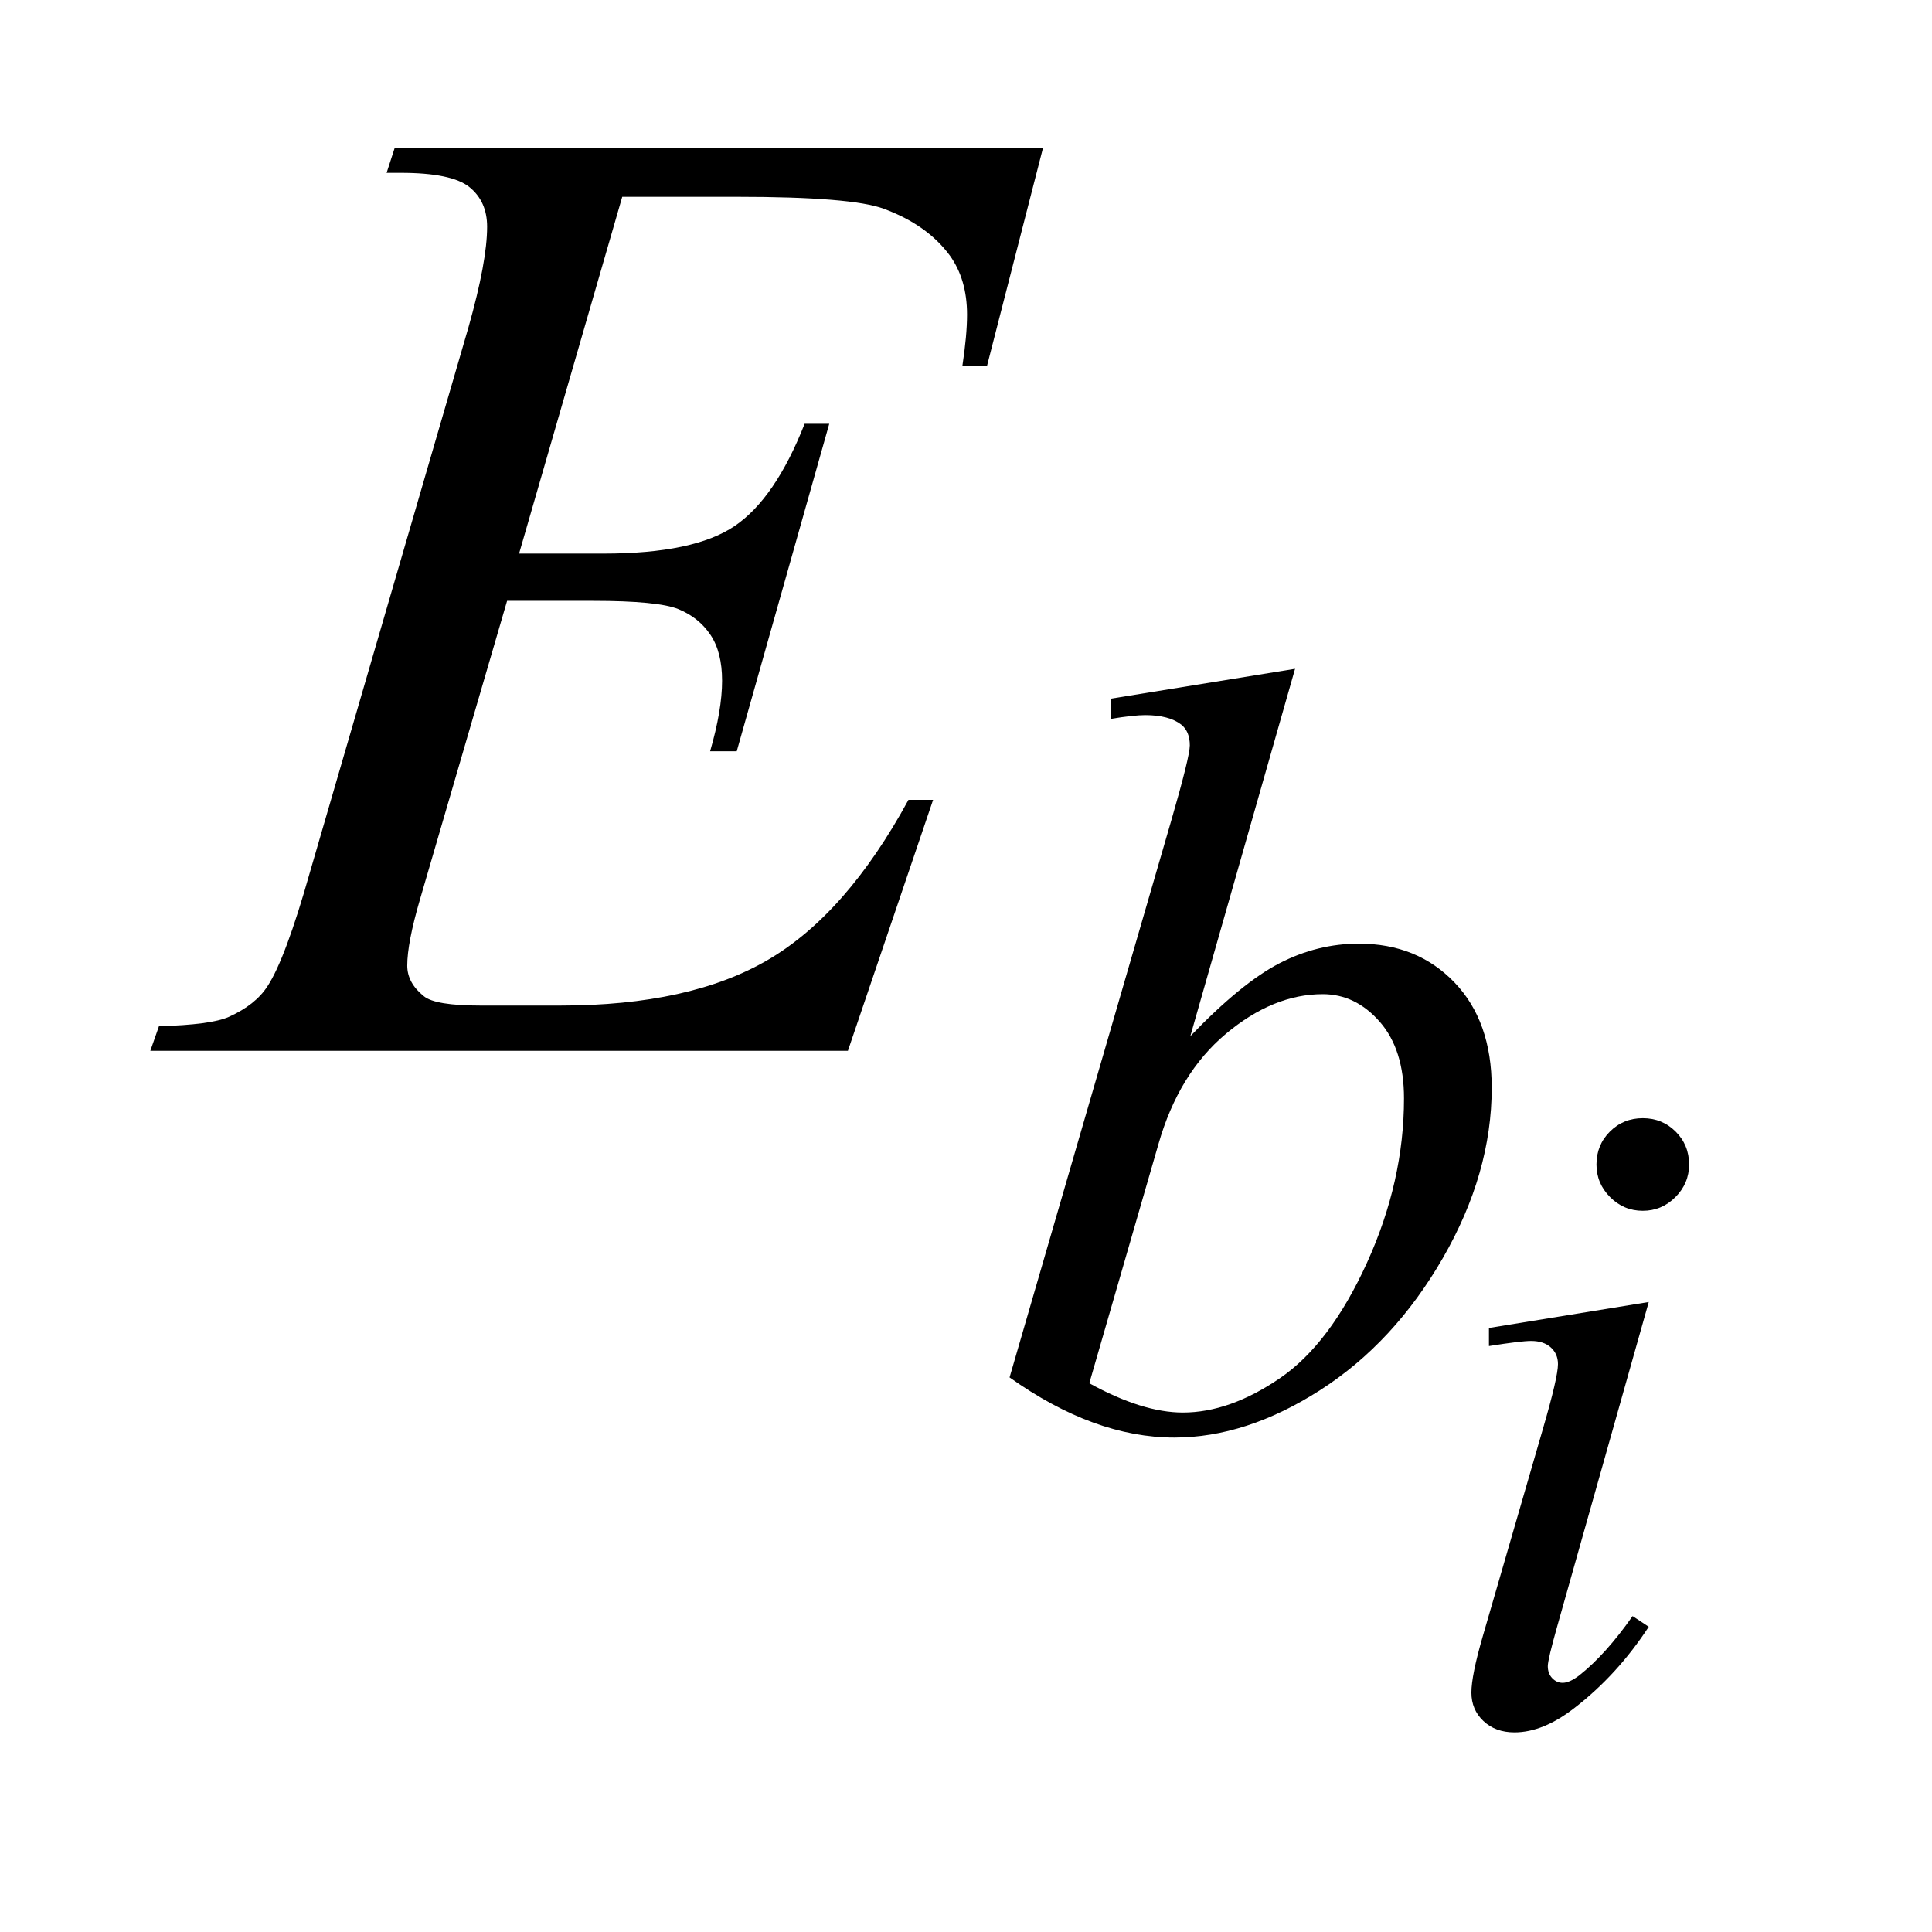 <?xml version="1.0" encoding="UTF-8"?>
<!DOCTYPE svg PUBLIC '-//W3C//DTD SVG 1.0//EN'
          'http://www.w3.org/TR/2001/REC-SVG-20010904/DTD/svg10.dtd'>
<svg stroke-dasharray="none" shape-rendering="auto" xmlns="http://www.w3.org/2000/svg" font-family="'Dialog'" text-rendering="auto" width="20" fill-opacity="1" color-interpolation="auto" color-rendering="auto" preserveAspectRatio="xMidYMid meet" font-size="12px" viewBox="0 0 20 20" fill="black" xmlns:xlink="http://www.w3.org/1999/xlink" stroke="black" image-rendering="auto" stroke-miterlimit="10" stroke-linecap="square" stroke-linejoin="miter" font-style="normal" stroke-width="1" height="20" stroke-dashoffset="0" font-weight="normal" stroke-opacity="1"
><!--Generated by the Batik Graphics2D SVG Generator--><defs id="genericDefs"
  /><g
  ><defs id="defs1"
    ><clipPath clipPathUnits="userSpaceOnUse" id="clipPath1"
      ><path d="M0.926 3.047 L13.137 3.047 L13.137 15.566 L0.926 15.566 L0.926 3.047 Z"
      /></clipPath
      ><clipPath clipPathUnits="userSpaceOnUse" id="clipPath2"
      ><path d="M29.582 97.364 L29.582 497.308 L419.714 497.308 L419.714 97.364 Z"
      /></clipPath
    ></defs
    ><g transform="scale(1.576,1.576) translate(-0.926,-3.047) matrix(0.031,0,0,0.031,0,0)"
    ><path d="M377.953 335.219 Q382.078 335.219 384.922 338.062 Q387.766 340.906 387.766 345.031 Q387.766 349.047 384.867 351.945 Q381.969 354.844 377.953 354.844 Q373.922 354.844 371.031 351.945 Q368.141 349.047 368.141 345.031 Q368.141 340.906 370.984 338.062 Q373.828 335.219 377.953 335.219 ZM379.219 374.172 L359.797 442.984 Q357.828 449.953 357.828 451.328 Q357.828 452.891 358.766 453.875 Q359.703 454.859 360.969 454.859 Q362.438 454.859 364.5 453.281 Q370.094 448.859 375.797 440.719 L379.219 442.984 Q372.547 453.188 363.516 460.156 Q356.844 465.359 350.766 465.359 Q346.734 465.359 344.188 462.953 Q341.641 460.547 341.641 456.922 Q341.641 453.281 344.094 444.844 L356.844 400.875 Q359.984 390.078 359.984 387.328 Q359.984 385.172 358.469 383.797 Q356.953 382.422 354.297 382.422 Q352.141 382.422 345.359 383.5 L345.359 379.672 L379.219 374.172 Z" stroke="none" clip-path="url(#clipPath2)"
    /></g
    ><g transform="matrix(0.049,0,0,0.049,-1.459,-4.802)"
    ><path d="M303.375 239.297 L281.25 316.906 Q292.031 305.672 300.062 301.516 Q308.094 297.359 316.844 297.359 Q329.203 297.359 337.062 305.562 Q344.922 313.766 344.922 327.797 Q344.922 345.875 334.594 363.789 Q324.266 381.703 308.656 391.703 Q293.047 401.703 277.875 401.703 Q260.922 401.703 243.062 389 L277.203 271.422 Q281.141 257.828 281.141 255.469 Q281.141 252.547 279.344 251.094 Q276.75 249.078 271.703 249.078 Q269.344 249.078 264.516 249.859 L264.516 245.594 L303.375 239.297 ZM259.906 390.234 Q271.141 396.422 279.672 396.422 Q289.562 396.422 300.172 389.172 Q310.781 381.922 318.586 364.742 Q326.391 347.562 326.391 330.047 Q326.391 319.719 321.281 313.875 Q316.172 308.031 309.219 308.031 Q298.766 308.031 288.773 316.398 Q278.781 324.766 274.516 339.703 L259.906 390.234 Z" stroke="none" clip-path="url(#clipPath2)"
    /></g
    ><g transform="matrix(0.049,0,0,0.049,-1.459,-4.802)"
    ><path d="M161.234 139.578 L139.438 214.953 L157.297 214.953 Q176.422 214.953 185 209.117 Q193.578 203.281 199.766 187.531 L204.969 187.531 L185.422 256.719 L179.797 256.719 Q182.328 248 182.328 241.812 Q182.328 235.766 179.867 232.109 Q177.406 228.453 173.117 226.695 Q168.828 224.938 155.047 224.938 L136.906 224.938 L118.484 288.078 Q115.812 297.219 115.812 302 Q115.812 305.656 119.328 308.469 Q121.719 310.438 131.281 310.438 L148.156 310.438 Q175.578 310.438 192.102 300.734 Q208.625 291.031 221.703 266.984 L226.906 266.984 L208.906 320 L61.531 320 L63.359 314.797 Q74.328 314.516 78.125 312.828 Q83.75 310.297 86.281 306.359 Q90.078 300.594 95.281 282.172 L128.75 167.141 Q132.688 153.219 132.688 145.906 Q132.688 140.562 128.961 137.539 Q125.234 134.516 114.406 134.516 L111.453 134.516 L113.141 129.312 L250.109 129.312 L238.297 175.297 L233.094 175.297 Q234.078 168.828 234.078 164.469 Q234.078 157.016 230.422 151.953 Q225.641 145.484 216.5 142.109 Q209.75 139.578 185.422 139.578 L161.234 139.578 Z" stroke="none" clip-path="url(#clipPath2)"
    /></g
  ></g
></svg
>
